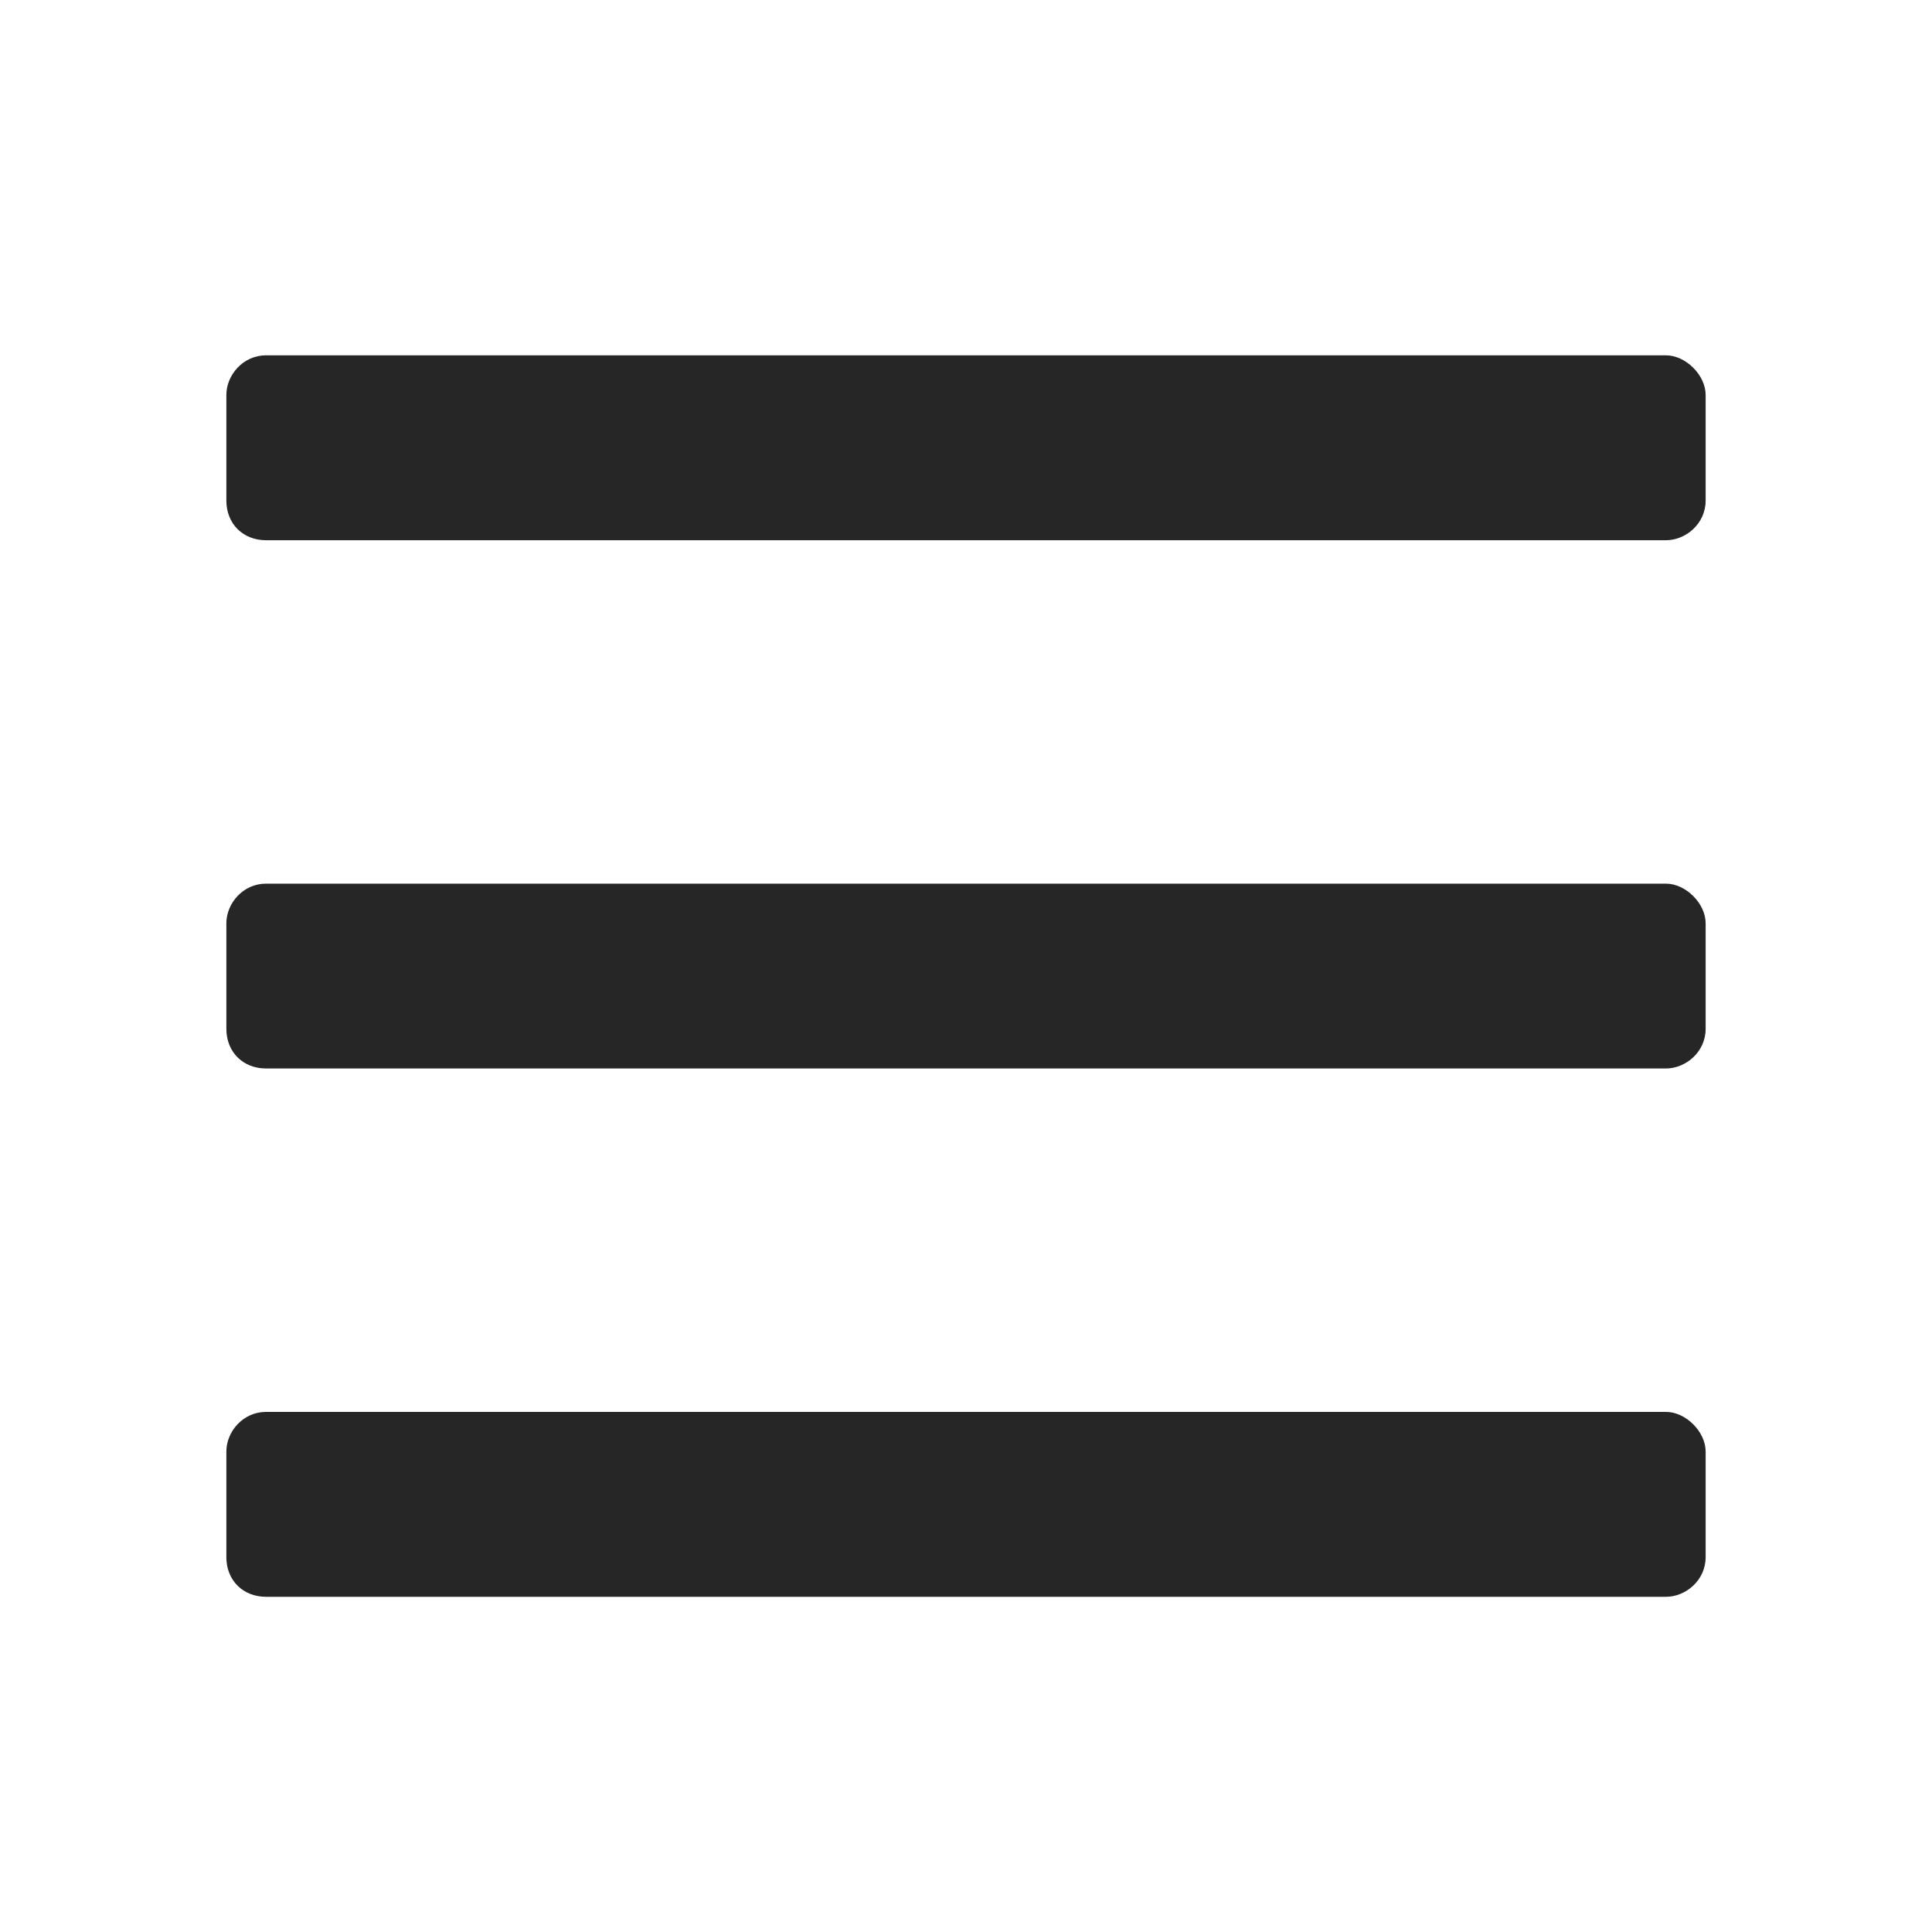 <svg width="24" height="24" viewBox="0 0 24 24" fill="none" xmlns="http://www.w3.org/2000/svg">
<path d="M20.695 6.711C20.941 6.711 21.188 6.506 21.188 6.219V4.906C21.188 4.66 20.941 4.414 20.695 4.414H3.305C3.018 4.414 2.812 4.66 2.812 4.906V6.219C2.812 6.506 3.018 6.711 3.305 6.711H20.695ZM20.695 13.273C20.941 13.273 21.188 13.068 21.188 12.781V11.469C21.188 11.223 20.941 10.977 20.695 10.977H3.305C3.018 10.977 2.812 11.223 2.812 11.469V12.781C2.812 13.068 3.018 13.273 3.305 13.273H20.695ZM20.695 19.836C20.941 19.836 21.188 19.631 21.188 19.344V18.031C21.188 17.785 20.941 17.539 20.695 17.539H3.305C3.018 17.539 2.812 17.785 2.812 18.031V19.344C2.812 19.631 3.018 19.836 3.305 19.836H20.695Z" fill="#262626"/>
</svg>
